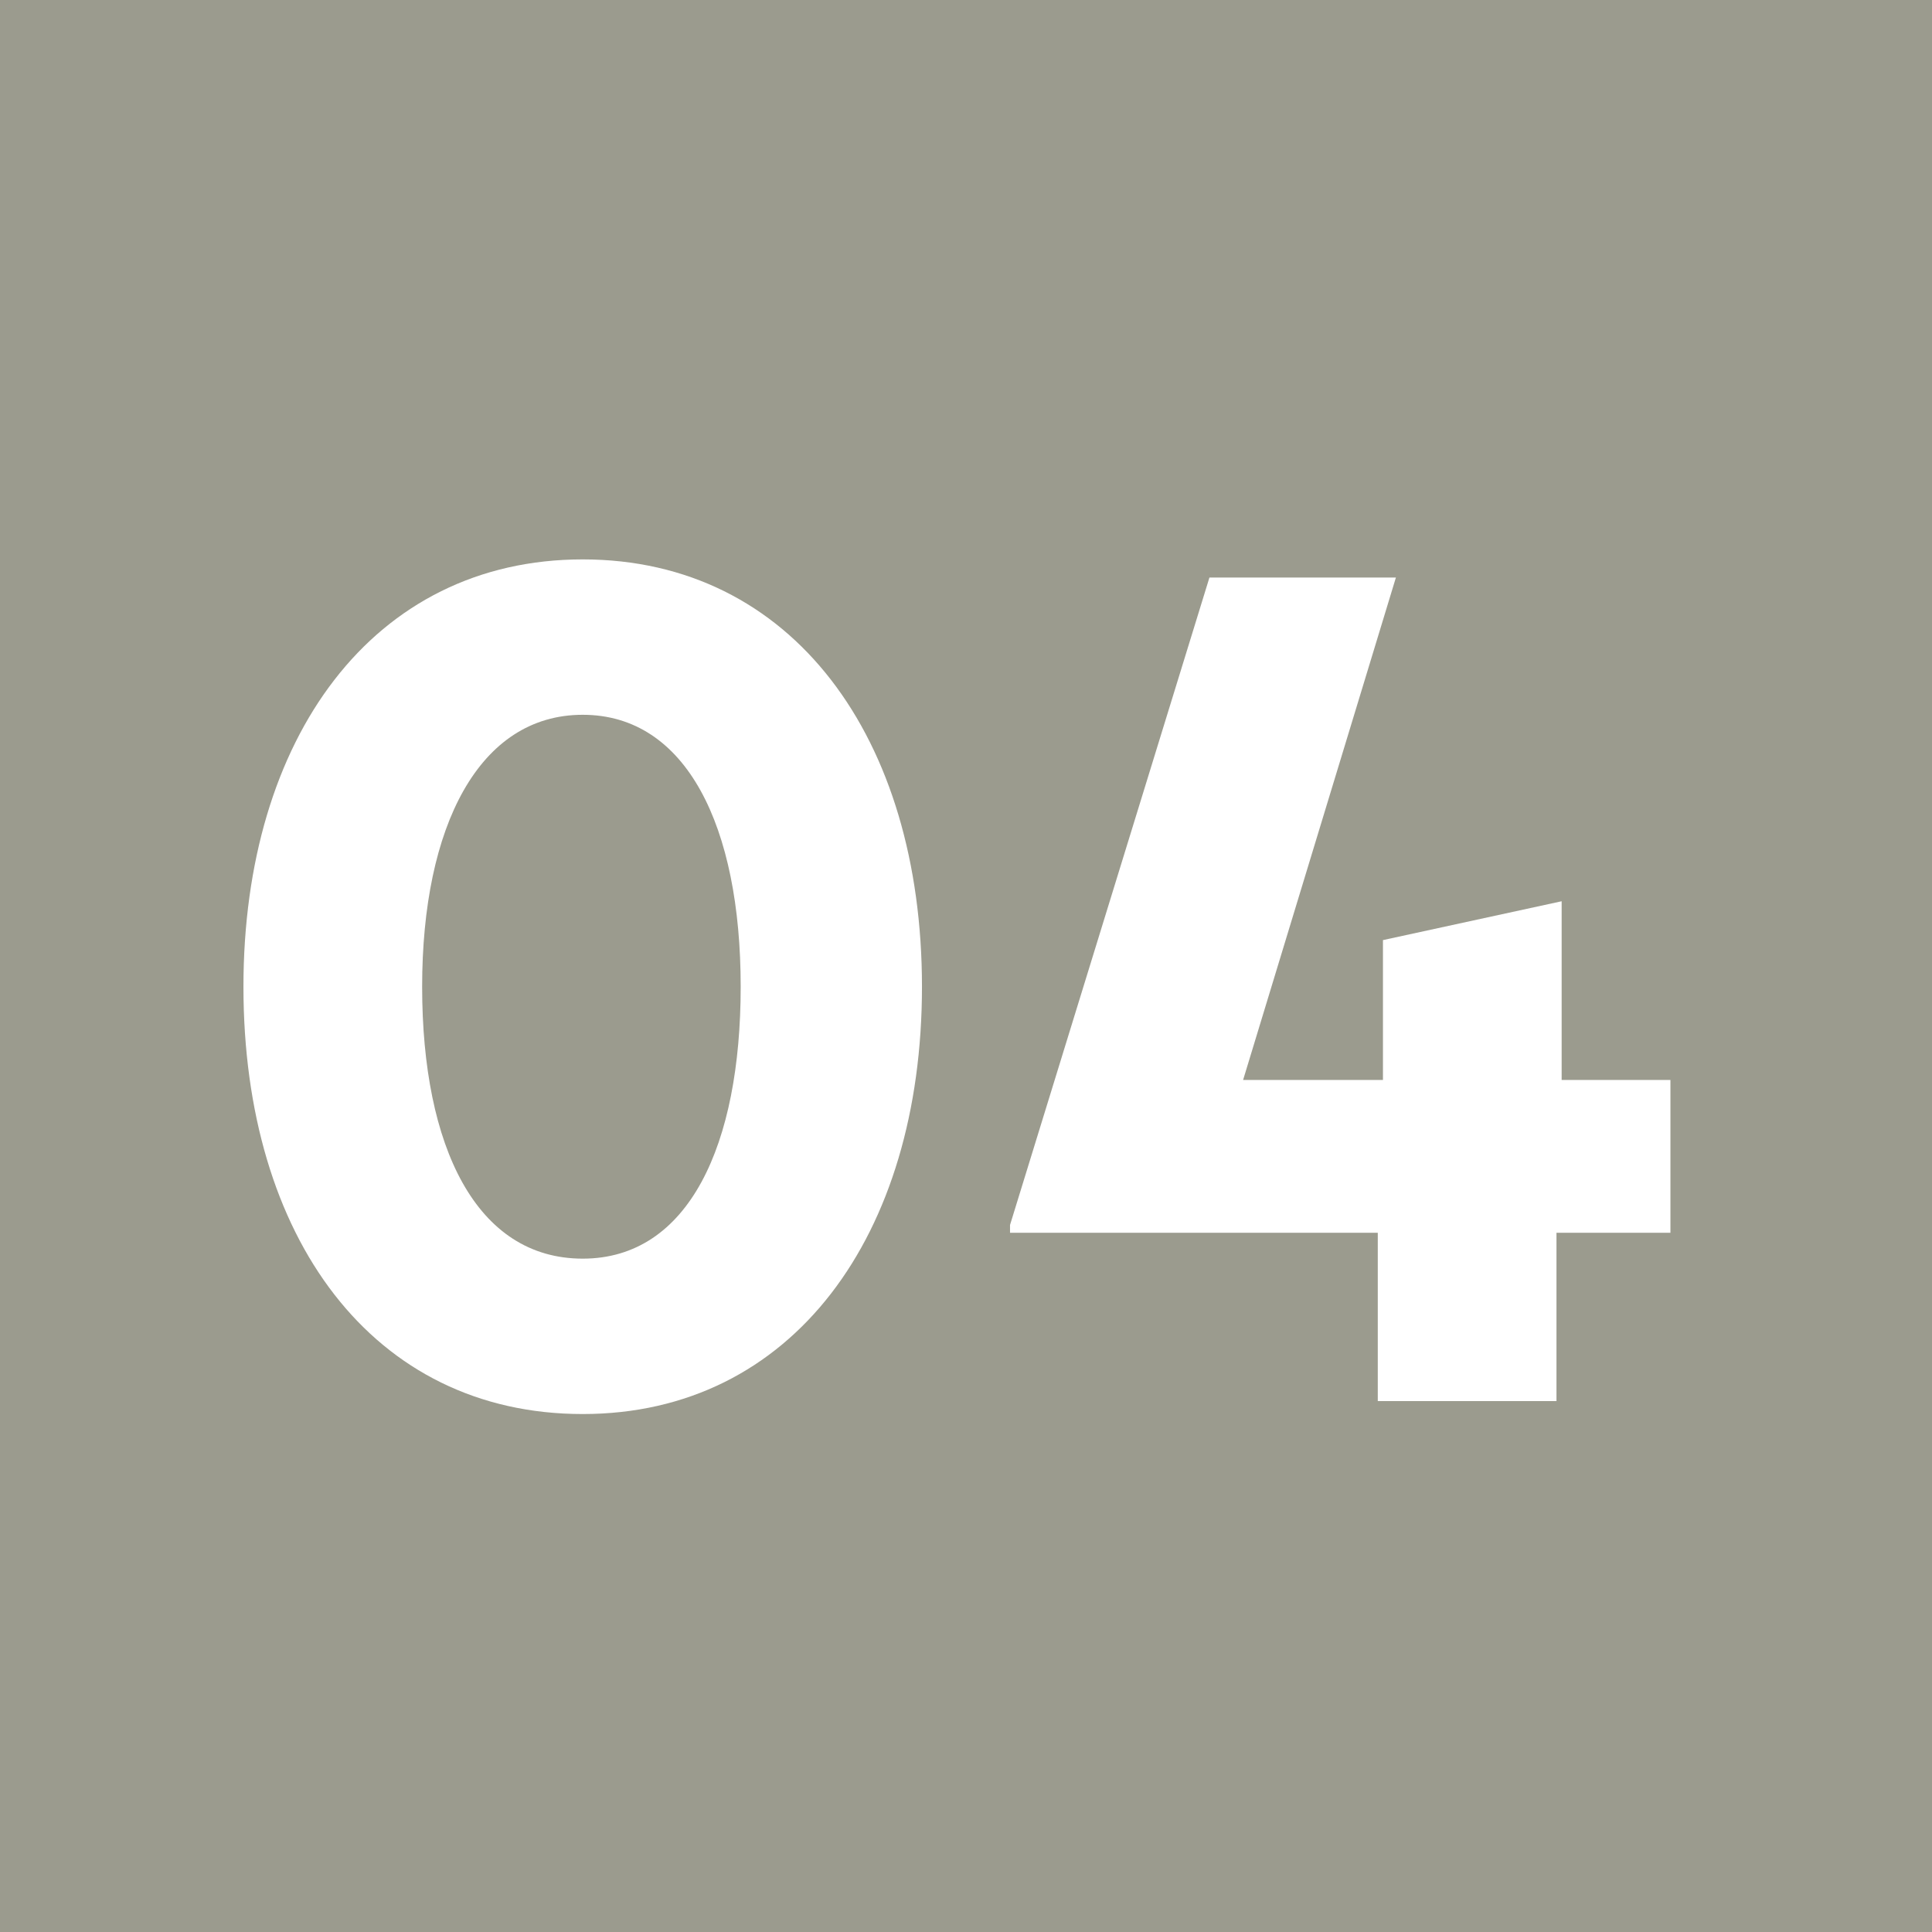 <?xml version="1.0" encoding="UTF-8"?>
<svg id="Ebene_1" data-name="Ebene 1" xmlns="http://www.w3.org/2000/svg" xmlns:xlink="http://www.w3.org/1999/xlink" version="1.1" viewBox="0 0 74.6 74.6">
  <defs>
    <style>
      .cls-1 {
        clip-path: url(#clippath);
      }

      .cls-2 {
        fill: none;
      }

      .cls-2, .cls-3, .cls-4 {
        stroke-width: 0px;
      }

      .cls-3 {
        fill: #9b9b8e;
      }

      .cls-4 {
        fill: #fff;
      }
    </style>
    <clipPath id="clippath">
      <rect class="cls-2" y="0" width="74.6" height="74.6"/>
    </clipPath>
  </defs>
  <rect class="cls-3" y="0" width="74.7" height="74.7"/>
  <g class="cls-1">
    <path class="cls-4" d="M9.4,38.1c0-9.6,5-16.5,13.1-16.5s13.1,6.9,13.1,16.5-5,16.5-13.1,16.5-13.1-6.8-13.1-16.5ZM28.6,38.1c0-6.2-2.1-10.5-6.1-10.5s-6.2,4.3-6.2,10.5,2.1,10.5,6.2,10.5,6.1-4.4,6.1-10.5Z"/>
  </g>
  <path class="cls-4" d="M64.5,41.7v5.9h-4.4v6.5h-6.9v-6.5h-14.2v-.3l7.7-25h7.2l-5.9,19.4h5.4v-5.4l6.9-1.5v6.9s4.2,0,4.2,0Z"/>
</svg>